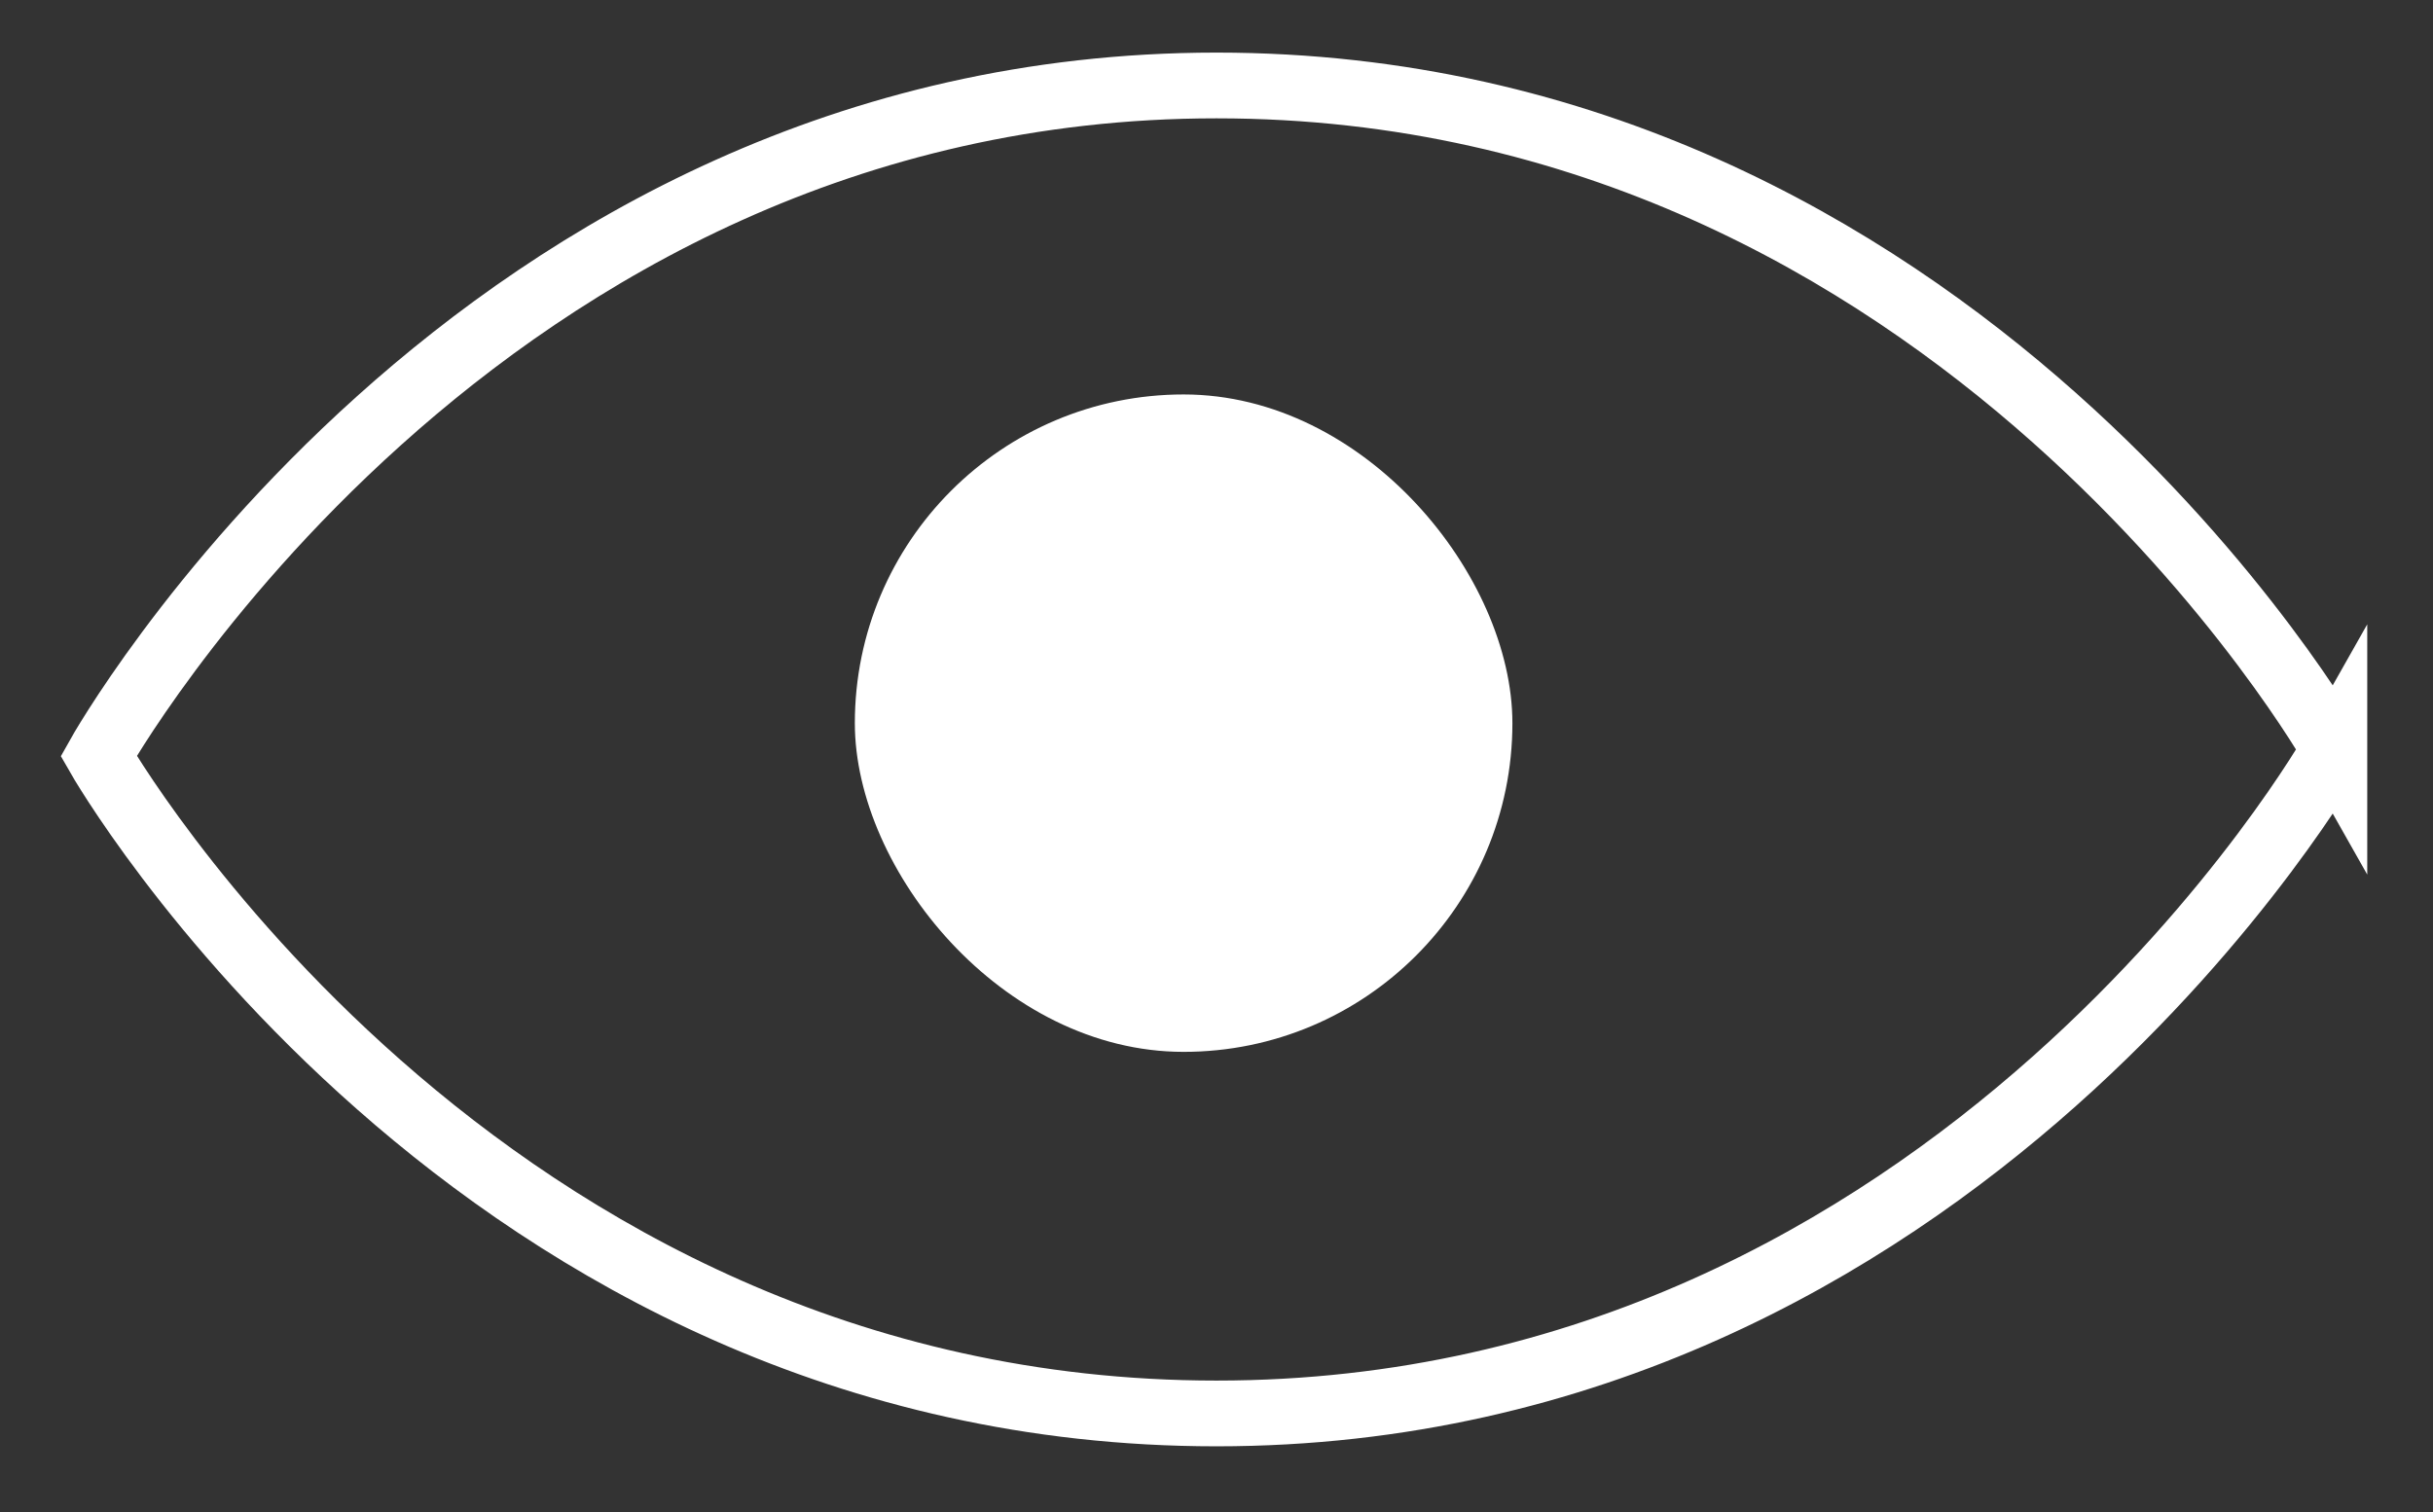 <svg width="37" height="23" fill="none" xmlns="http://www.w3.org/2000/svg"><rect width="100%" height="100%" fill="#333333" stroke="none"/> <path d="M35.5 11.4s-5.7 10.1-17 10.1-17-10-17-10 5.7-10.2 17-10.2 17 10.1 17 10.1Z" stroke="#fff" stroke-miterlimit="10"></path> <rect x="13" y="6" width="10" height="10" rx="5" fill="#fff"></rect> </svg>